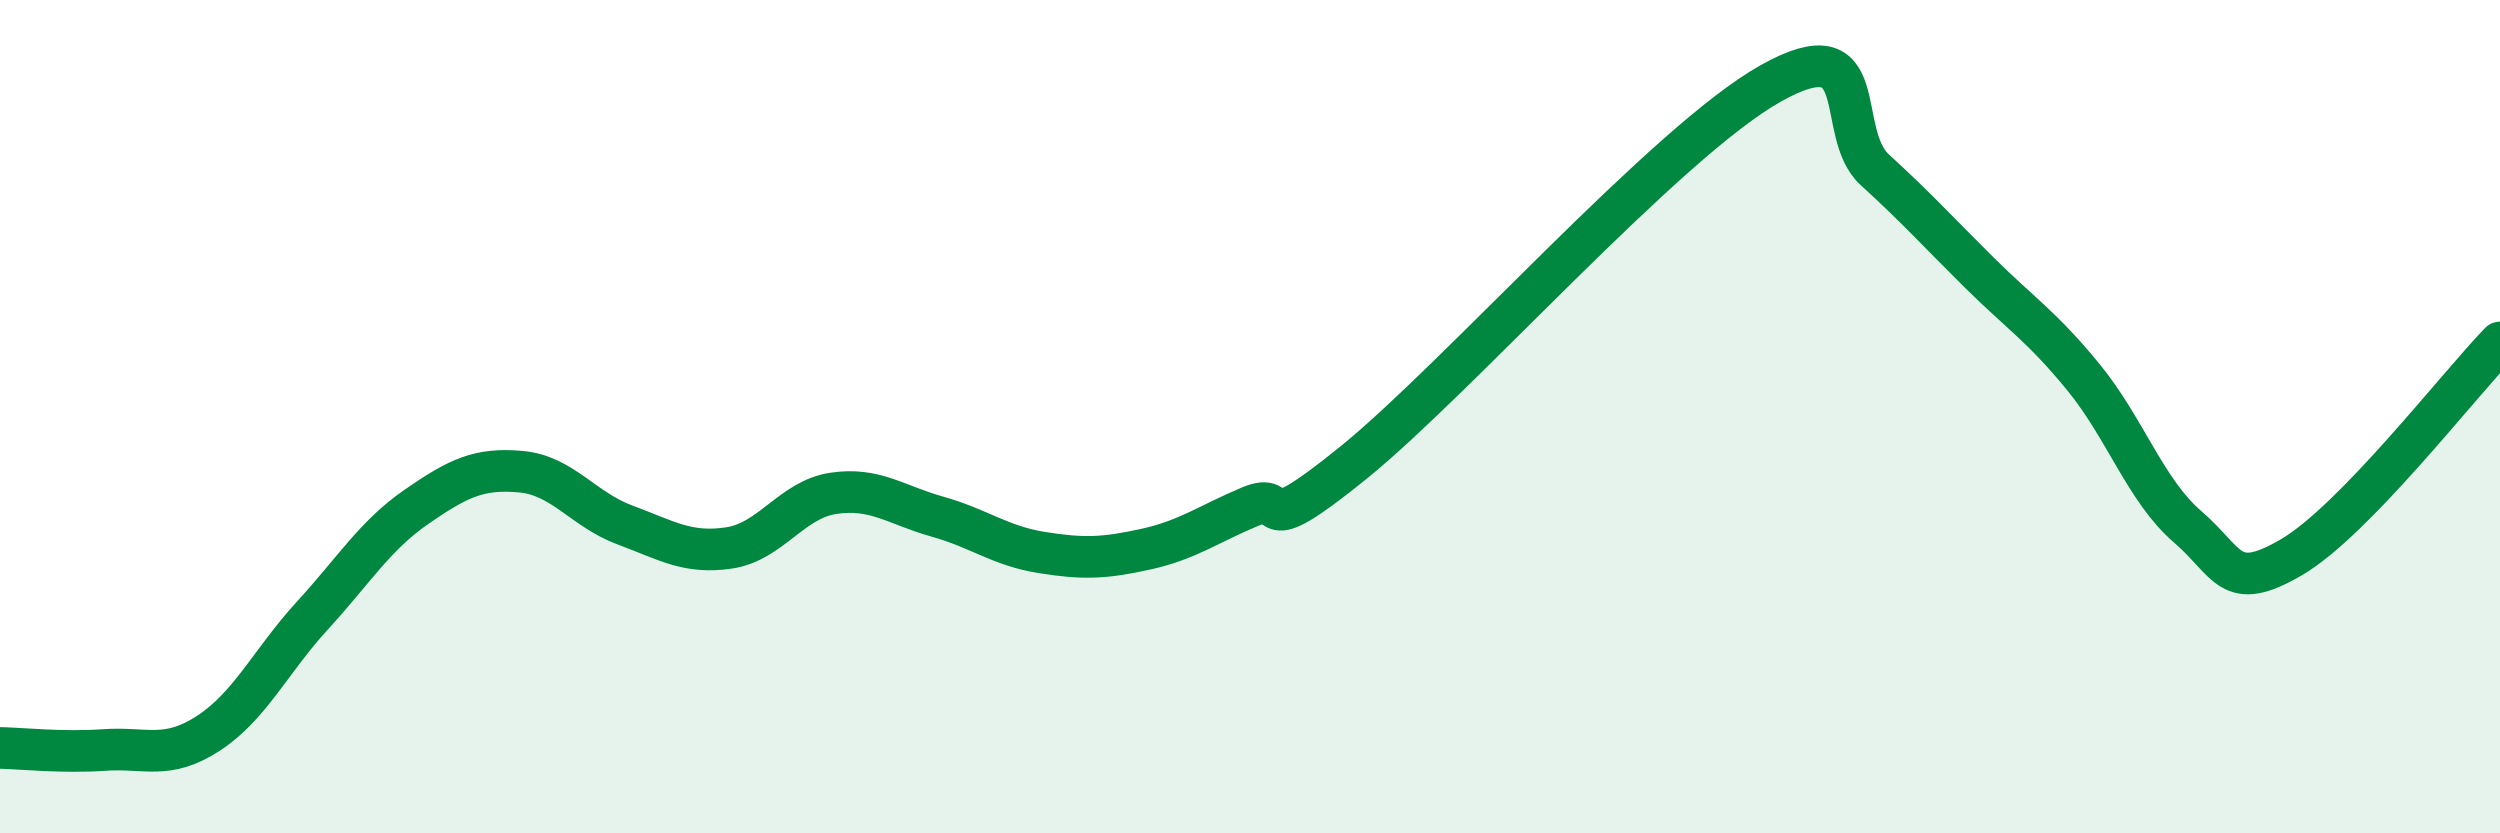 
    <svg width="60" height="20" viewBox="0 0 60 20" xmlns="http://www.w3.org/2000/svg">
      <path
        d="M 0,17.95 C 0.5,17.96 1.5,18.07 2.5,18 C 3.5,17.93 4,18.25 5,17.6 C 6,16.95 6.5,15.86 7.5,14.77 C 8.5,13.68 9,12.85 10,12.16 C 11,11.47 11.5,11.23 12.5,11.32 C 13.5,11.41 14,12.23 15,12.6 C 16,12.97 16.5,13.3 17.5,13.15 C 18.5,13 19,11.99 20,11.84 C 21,11.69 21.5,12.12 22.5,12.4 C 23.5,12.68 24,13.1 25,13.26 C 26,13.42 26.5,13.4 27.5,13.18 C 28.5,12.96 29,12.58 30,12.16 C 31,11.74 30,13.12 32.5,11.09 C 35,9.06 40,3.4 42.5,2 C 45,0.6 44,3.17 45,4.08 C 46,4.99 46.5,5.55 47.5,6.54 C 48.5,7.53 49,7.83 50,9.05 C 51,10.27 51.5,11.78 52.5,12.64 C 53.5,13.5 53.5,14.25 55,13.37 C 56.5,12.49 59,9.25 60,8.22L60 20L0 20Z"
        fill="#008740"
        opacity="0.1"
        stroke-linecap="round"
        stroke-linejoin="round"
      />
      <path
        d="M 0,17.95 C 0.5,17.96 1.5,18.07 2.5,18 C 3.5,17.93 4,18.25 5,17.6 C 6,16.95 6.5,15.86 7.5,14.77 C 8.5,13.68 9,12.85 10,12.16 C 11,11.47 11.5,11.23 12.5,11.32 C 13.5,11.41 14,12.23 15,12.6 C 16,12.97 16.5,13.3 17.5,13.15 C 18.5,13 19,11.99 20,11.84 C 21,11.69 21.5,12.12 22.5,12.4 C 23.5,12.68 24,13.1 25,13.26 C 26,13.42 26.5,13.4 27.5,13.18 C 28.5,12.96 29,12.58 30,12.16 C 31,11.74 30,13.12 32.5,11.09 C 35,9.06 40,3.4 42.5,2 C 45,0.6 44,3.17 45,4.08 C 46,4.99 46.5,5.55 47.5,6.54 C 48.5,7.53 49,7.83 50,9.05 C 51,10.27 51.5,11.78 52.5,12.64 C 53.5,13.5 53.5,14.25 55,13.37 C 56.5,12.49 59,9.25 60,8.22"
        stroke="#008740"
        stroke-width="1"
        fill="none"
        stroke-linecap="round"
        stroke-linejoin="round"
      />
    </svg>
  